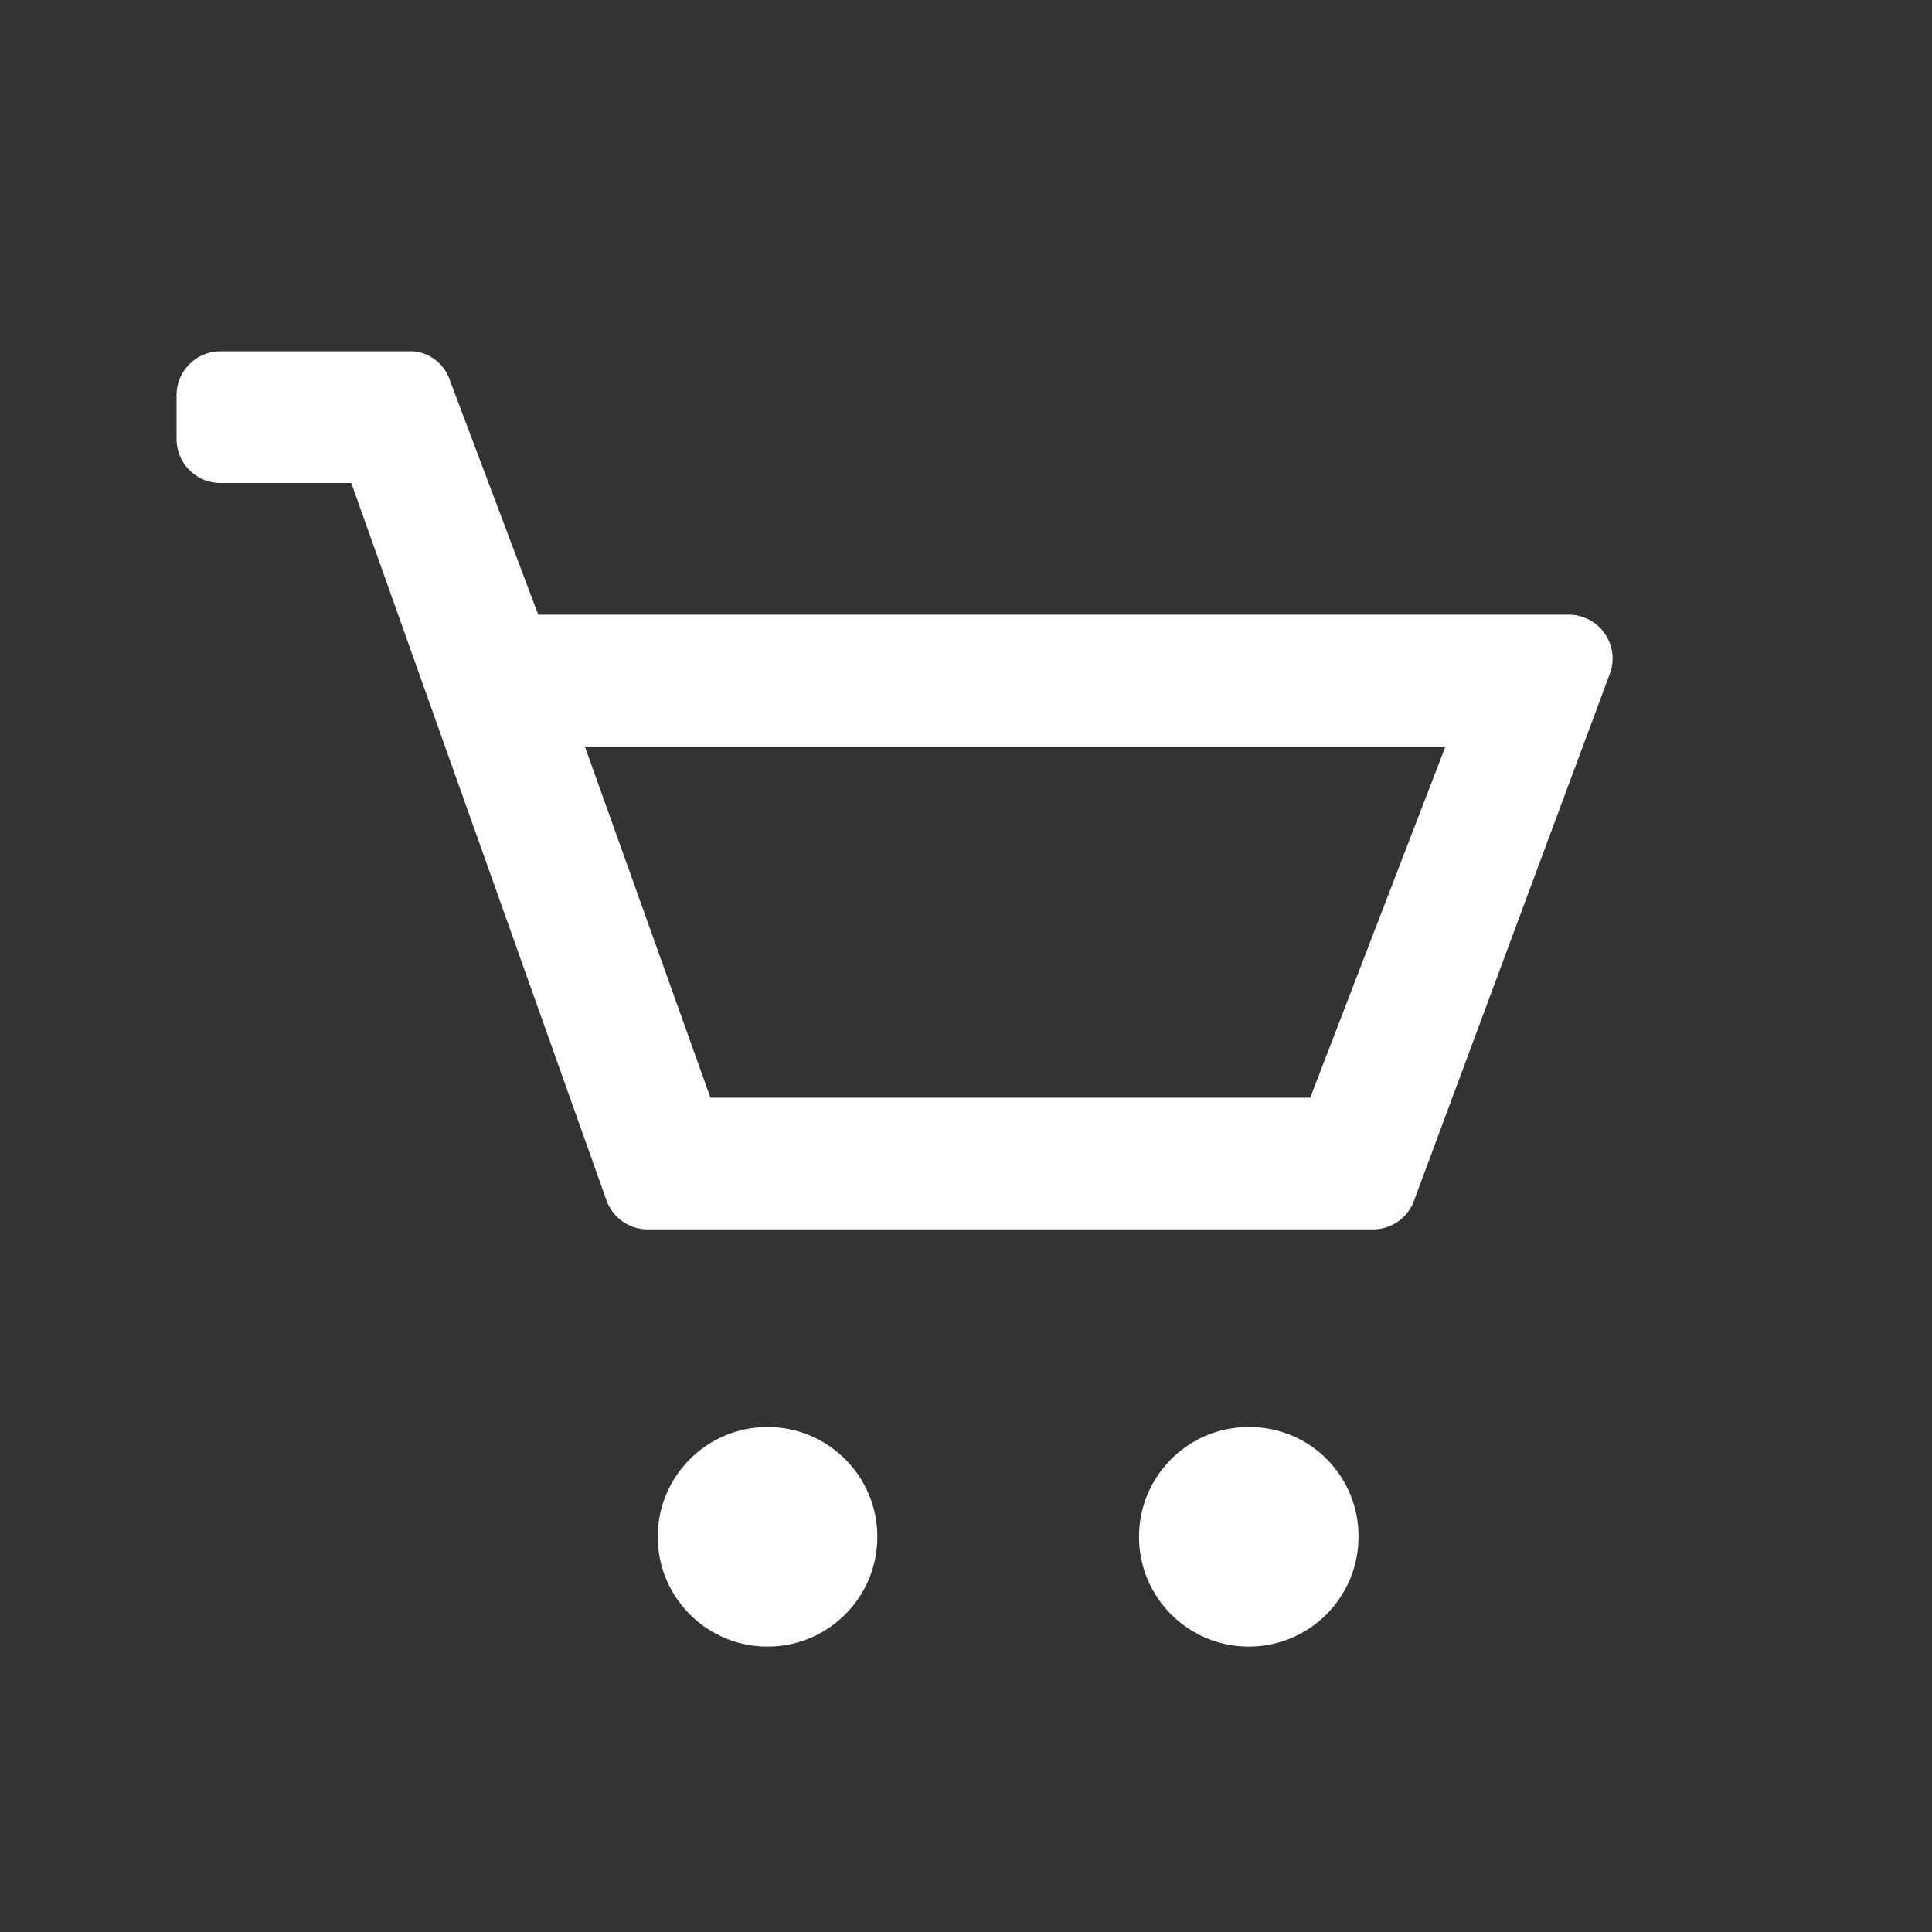 <svg width="18" height="18" viewBox="0 0 18 18" fill="none" xmlns="http://www.w3.org/2000/svg">
<rect x="0" y="0" width="18" height="18" fill="#333333" stroke="none"/>
<path fill-rule="evenodd" clip-rule="evenodd" d="M14.613 5.727H5.015L4.197 3.559C4.152 3.403 4.016 3.289 3.854 3.273H2.054C1.828 3.273 1.645 3.456 1.645 3.682V4.091C1.645 4.317 1.828 4.5 2.054 4.5H3.273L5.645 11.168C5.699 11.339 5.859 11.456 6.038 11.454H12.788C12.968 11.456 13.127 11.339 13.181 11.168L15.005 6.259C15.045 6.134 15.022 5.998 14.944 5.893C14.867 5.788 14.743 5.726 14.613 5.727ZM11.634 15.341C12.199 15.341 12.657 14.883 12.657 14.318C12.659 14.046 12.552 13.785 12.36 13.593C12.168 13.4 11.906 13.293 11.634 13.295C11.07 13.295 10.612 13.753 10.612 14.318C10.612 14.883 11.07 15.341 11.634 15.341ZM7.151 15.341C7.716 15.341 8.174 14.883 8.174 14.318C8.174 13.753 7.716 13.295 7.151 13.295C6.586 13.295 6.128 13.753 6.128 14.318C6.128 14.883 6.586 15.341 7.151 15.341ZM6.619 10.227H12.207L13.467 6.955H5.449L6.619 10.227Z" fill="white"/>
</svg>
